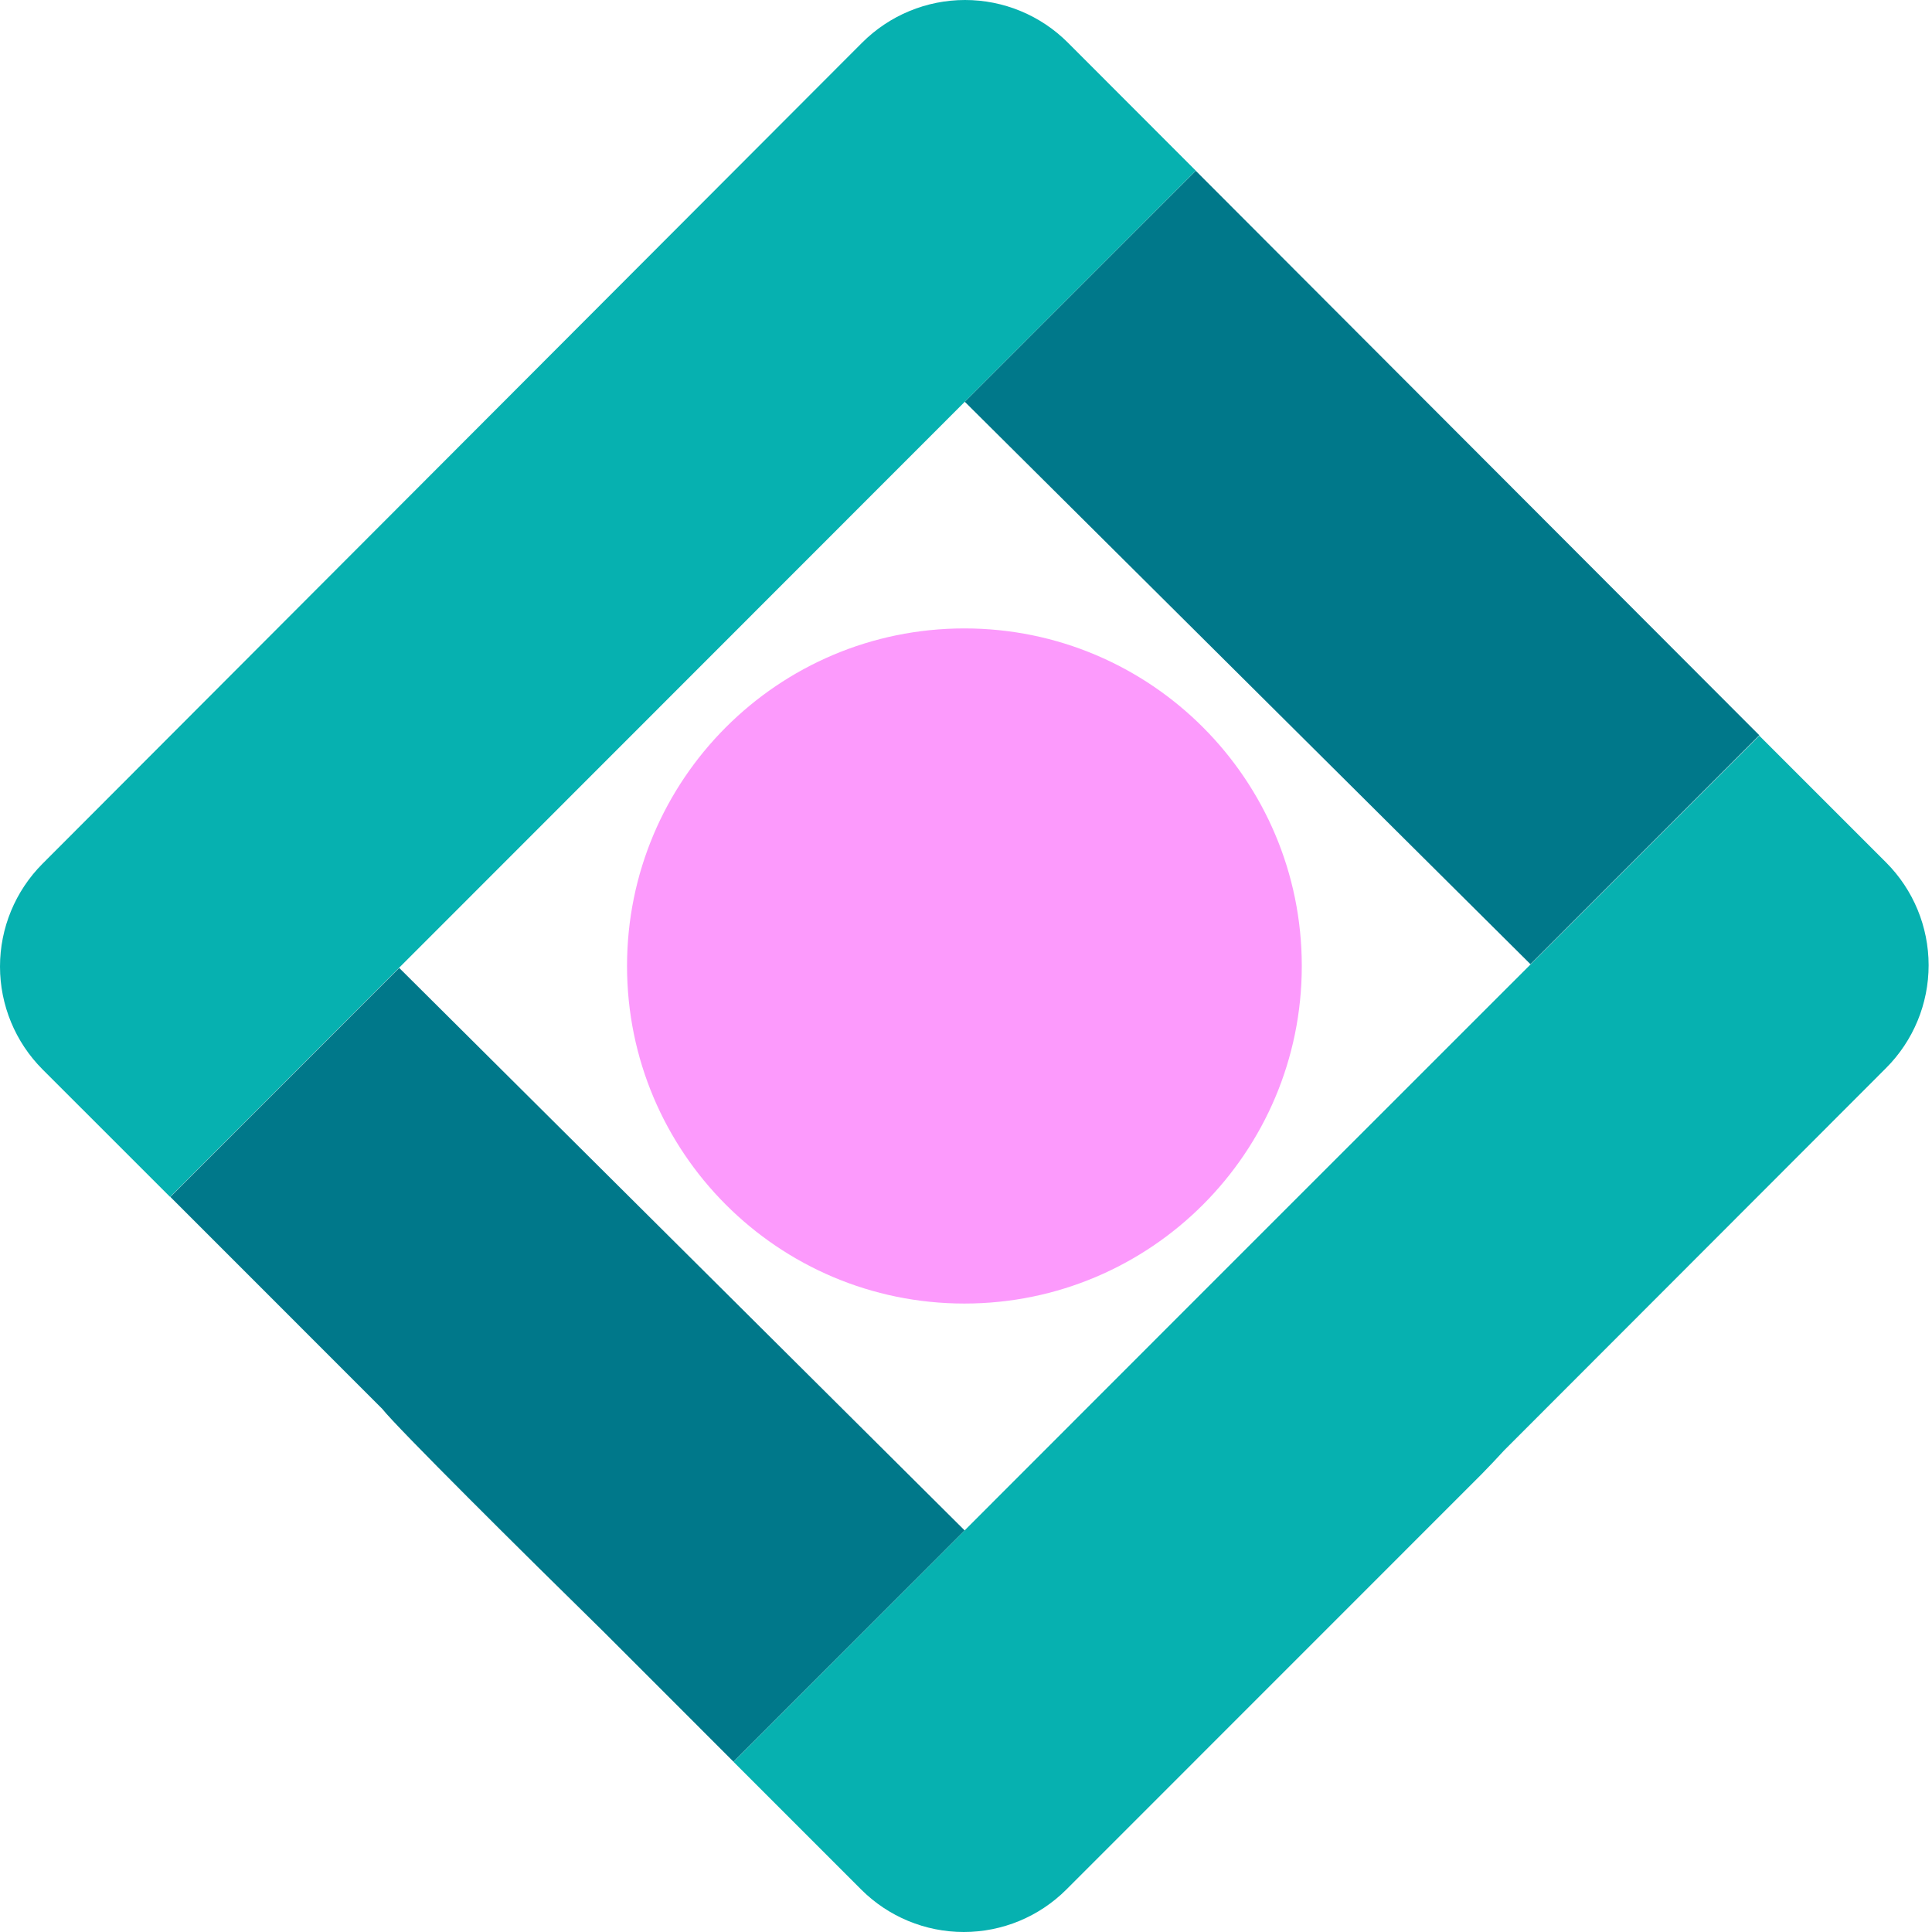 <svg width="56" height="56" viewBox="0 0 56 56" fill="none" xmlns="http://www.w3.org/2000/svg">
<path d="M35.297 37.018L21.259 51.065L24.959 54.766C25.748 55.556 26.819 56 27.936 56C29.052 56 30.123 55.556 30.912 54.766L42.943 42.732C43.166 42.507 43.383 42.273 43.599 42.039L54.67 30.956C55.459 30.166 55.902 29.095 55.902 27.978C55.902 26.861 55.459 25.79 54.67 25L50.995 21.325L35.297 37.018Z" fill="#06B1B0"/>
<path d="M25.007 14.605L34.66 4.947L30.955 1.238C30.564 0.846 30.099 0.534 29.587 0.322C29.075 0.109 28.526 0 27.972 0C27.418 0 26.869 0.109 26.357 0.322C25.845 0.534 25.38 0.846 24.988 1.238L1.233 25.035C0.444 25.826 0 26.898 0 28.016C0 29.134 0.444 30.206 1.233 30.997L4.93 34.693L25.007 14.605Z" fill="#06B1B0"/>
<path d="M27.96 44.359L11.572 28.056L4.938 34.693L11.08 40.837C11.502 41.375 15.172 45.02 17.528 47.329L21.259 51.062L27.96 44.359Z" fill="#00788A"/>
<path d="M50.995 21.312L34.66 4.95L27.965 11.646L44.361 27.948L50.995 21.312Z" fill="#00788A"/>
<path d="M27.954 37.784C33.355 37.784 37.733 33.403 37.733 28C37.733 22.596 33.355 18.215 27.954 18.215C22.553 18.215 18.175 22.596 18.175 28C18.175 33.403 22.553 37.784 27.954 37.784Z" fill="#FC9AFC"/>
</svg>
